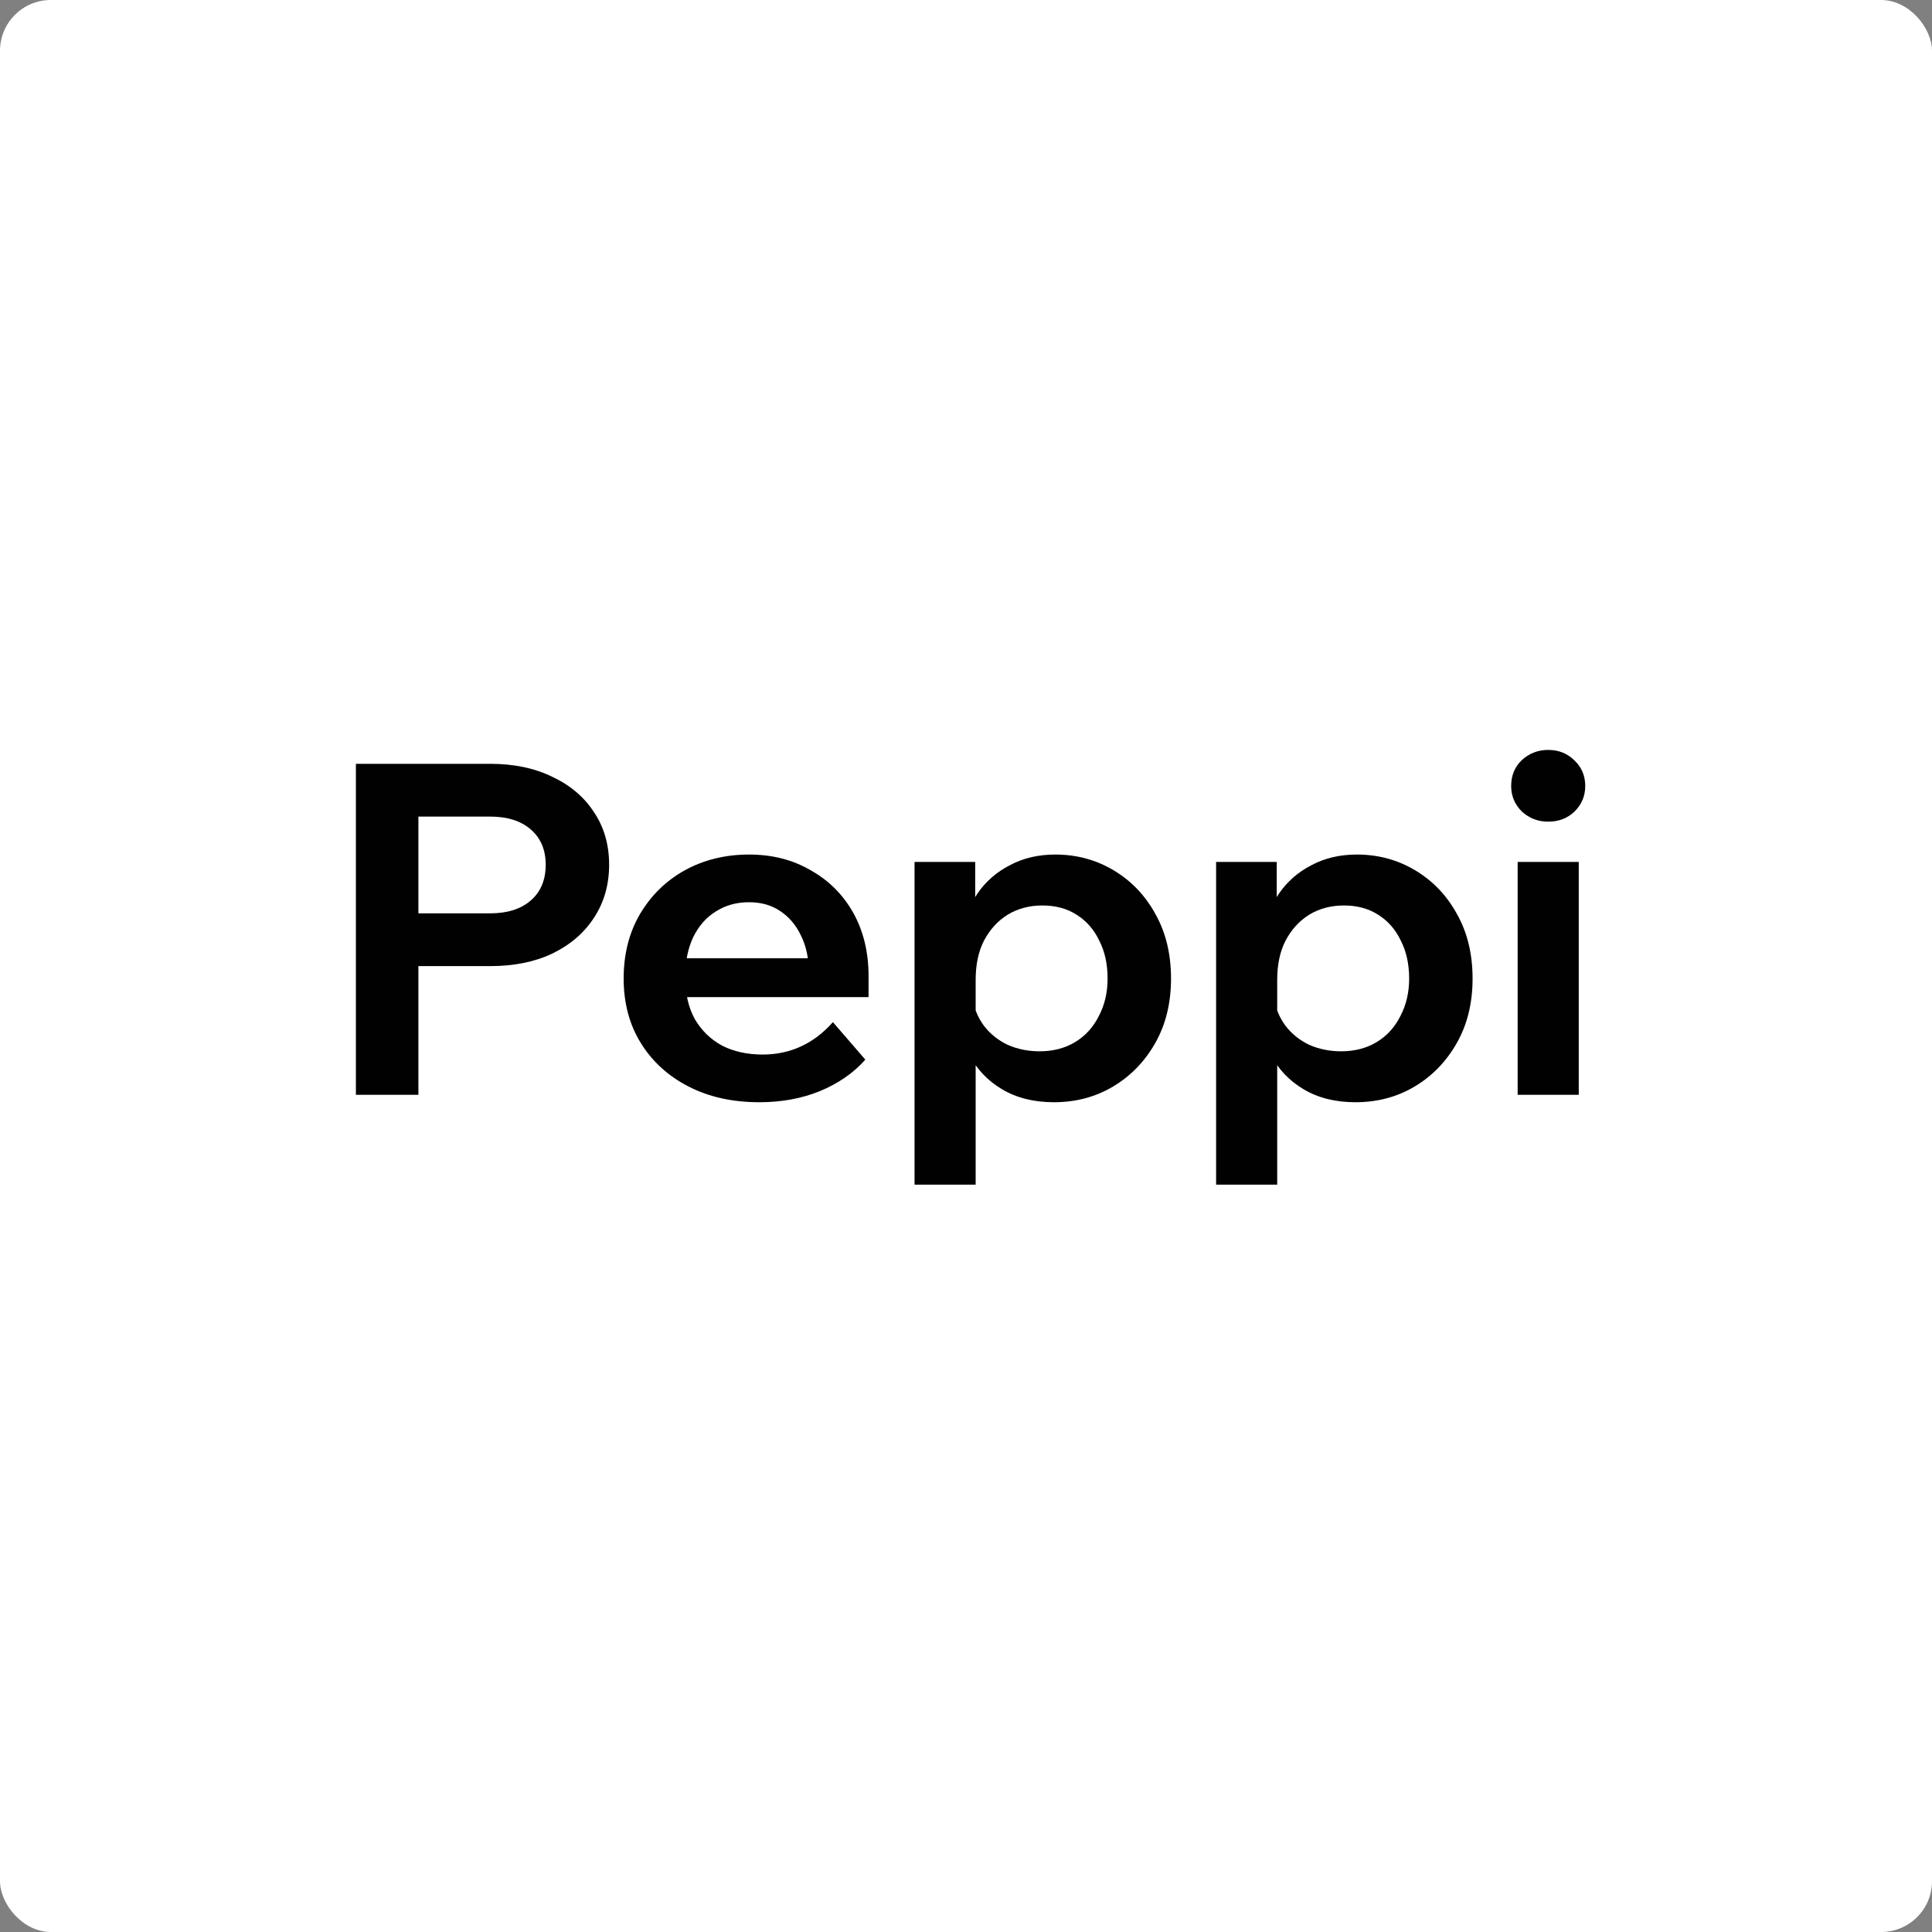 <svg width="152" height="152" viewBox="0 0 152 152" fill="none" xmlns="http://www.w3.org/2000/svg">
<rect x="0" y="0" width="152" height="152" fill="#808080" stroke="none"/>
<rect width="152" height="152" rx="4" fill="white"/>
<path d="M32.917 86.135H28V60.093H38.563C40.432 60.093 42.059 60.433 43.443 61.112C44.852 61.768 45.944 62.691 46.721 63.881C47.523 65.07 47.923 66.454 47.923 68.033C47.923 69.611 47.523 71.007 46.721 72.221C45.944 73.411 44.852 74.346 43.443 75.026C42.059 75.681 40.432 76.009 38.563 76.009H32.553V71.857H38.563C39.922 71.857 40.991 71.517 41.768 70.837C42.545 70.157 42.933 69.223 42.933 68.033C42.933 66.867 42.545 65.945 41.768 65.265C40.991 64.585 39.922 64.245 38.563 64.245H32.917V86.135Z" fill="#010101"/>
<path d="M65.529 80.416L68.079 83.367C67.156 84.411 65.966 85.236 64.509 85.843C63.077 86.426 61.486 86.718 59.738 86.718C57.625 86.718 55.768 86.305 54.165 85.479C52.562 84.654 51.312 83.512 50.413 82.055C49.515 80.599 49.066 78.911 49.066 76.993C49.066 75.075 49.491 73.387 50.341 71.93C51.215 70.449 52.392 69.296 53.874 68.47C55.379 67.644 57.067 67.231 58.936 67.231C60.758 67.231 62.372 67.644 63.781 68.47C65.213 69.271 66.33 70.388 67.132 71.821C67.933 73.253 68.334 74.917 68.334 76.811V77.029H63.635V76.519C63.635 75.402 63.429 74.431 63.016 73.606C62.627 72.78 62.081 72.136 61.377 71.675C60.697 71.214 59.883 70.983 58.936 70.983C57.941 70.983 57.067 71.226 56.314 71.712C55.561 72.173 54.966 72.853 54.529 73.751C54.117 74.625 53.91 75.669 53.91 76.883C53.91 78.17 54.165 79.275 54.675 80.198C55.209 81.096 55.925 81.788 56.824 82.274C57.747 82.735 58.803 82.966 59.993 82.966C62.178 82.966 64.023 82.116 65.529 80.416ZM68.334 78.45H52.162V75.39H67.751L68.334 76.811V78.45Z" fill="#010101"/>
<path d="M76.76 93.201H71.952V67.814H76.724V73.496H75.704C75.874 72.306 76.274 71.238 76.906 70.291C77.561 69.344 78.411 68.603 79.455 68.069C80.499 67.511 81.689 67.231 83.025 67.231C84.7 67.231 86.23 67.644 87.614 68.47C88.998 69.296 90.091 70.437 90.892 71.894C91.717 73.35 92.13 75.05 92.13 76.993C92.13 78.911 91.717 80.599 90.892 82.055C90.066 83.512 88.961 84.654 87.577 85.479C86.193 86.305 84.639 86.718 82.915 86.718C81.337 86.718 79.977 86.378 78.836 85.698C77.695 85.018 76.833 84.107 76.25 82.966C75.667 81.8 75.412 80.526 75.485 79.142L76.505 78.486C76.626 79.312 76.93 80.052 77.415 80.708C77.901 81.339 78.52 81.837 79.273 82.201C80.05 82.541 80.888 82.711 81.786 82.711C82.855 82.711 83.789 82.468 84.591 81.983C85.392 81.497 86.011 80.817 86.448 79.943C86.91 79.069 87.14 78.085 87.14 76.993C87.14 75.852 86.922 74.856 86.485 74.006C86.072 73.132 85.477 72.452 84.7 71.966C83.947 71.481 83.049 71.238 82.005 71.238C80.985 71.238 80.074 71.481 79.273 71.966C78.496 72.452 77.877 73.132 77.415 74.006C76.978 74.856 76.76 75.888 76.76 77.102V93.201Z" fill="#010101"/>
<path d="M100.484 93.201H95.677V67.814H100.448V73.496H99.428C99.598 72.306 99.999 71.238 100.63 70.291C101.286 69.344 102.136 68.603 103.18 68.069C104.224 67.511 105.414 67.231 106.749 67.231C108.424 67.231 109.954 67.644 111.338 68.47C112.722 69.296 113.815 70.437 114.616 71.894C115.442 73.35 115.855 75.05 115.855 76.993C115.855 78.911 115.442 80.599 114.616 82.055C113.791 83.512 112.686 84.654 111.302 85.479C109.918 86.305 108.364 86.718 106.64 86.718C105.061 86.718 103.702 86.378 102.56 85.698C101.419 85.018 100.557 84.107 99.974 82.966C99.392 81.8 99.137 80.526 99.21 79.142L100.229 78.486C100.351 79.312 100.654 80.052 101.14 80.708C101.626 81.339 102.245 81.837 102.998 82.201C103.775 82.541 104.612 82.711 105.511 82.711C106.579 82.711 107.514 82.468 108.315 81.983C109.117 81.497 109.736 80.817 110.173 79.943C110.634 79.069 110.865 78.085 110.865 76.993C110.865 75.852 110.646 74.856 110.209 74.006C109.796 73.132 109.201 72.452 108.424 71.966C107.672 71.481 106.773 71.238 105.729 71.238C104.709 71.238 103.799 71.481 102.998 71.966C102.221 72.452 101.601 73.132 101.14 74.006C100.703 74.856 100.484 75.888 100.484 77.102V93.201Z" fill="#010101"/>
<path d="M124.209 86.135H119.401V67.814H124.209V86.135ZM121.805 64.645C121.004 64.645 120.312 64.378 119.729 63.844C119.17 63.286 118.891 62.618 118.891 61.841C118.891 61.015 119.17 60.336 119.729 59.801C120.312 59.267 121.004 59 121.805 59C122.631 59 123.323 59.279 123.881 59.838C124.44 60.372 124.719 61.04 124.719 61.841C124.719 62.618 124.44 63.286 123.881 63.844C123.323 64.378 122.631 64.645 121.805 64.645Z" fill="#010101"/>
</svg>
